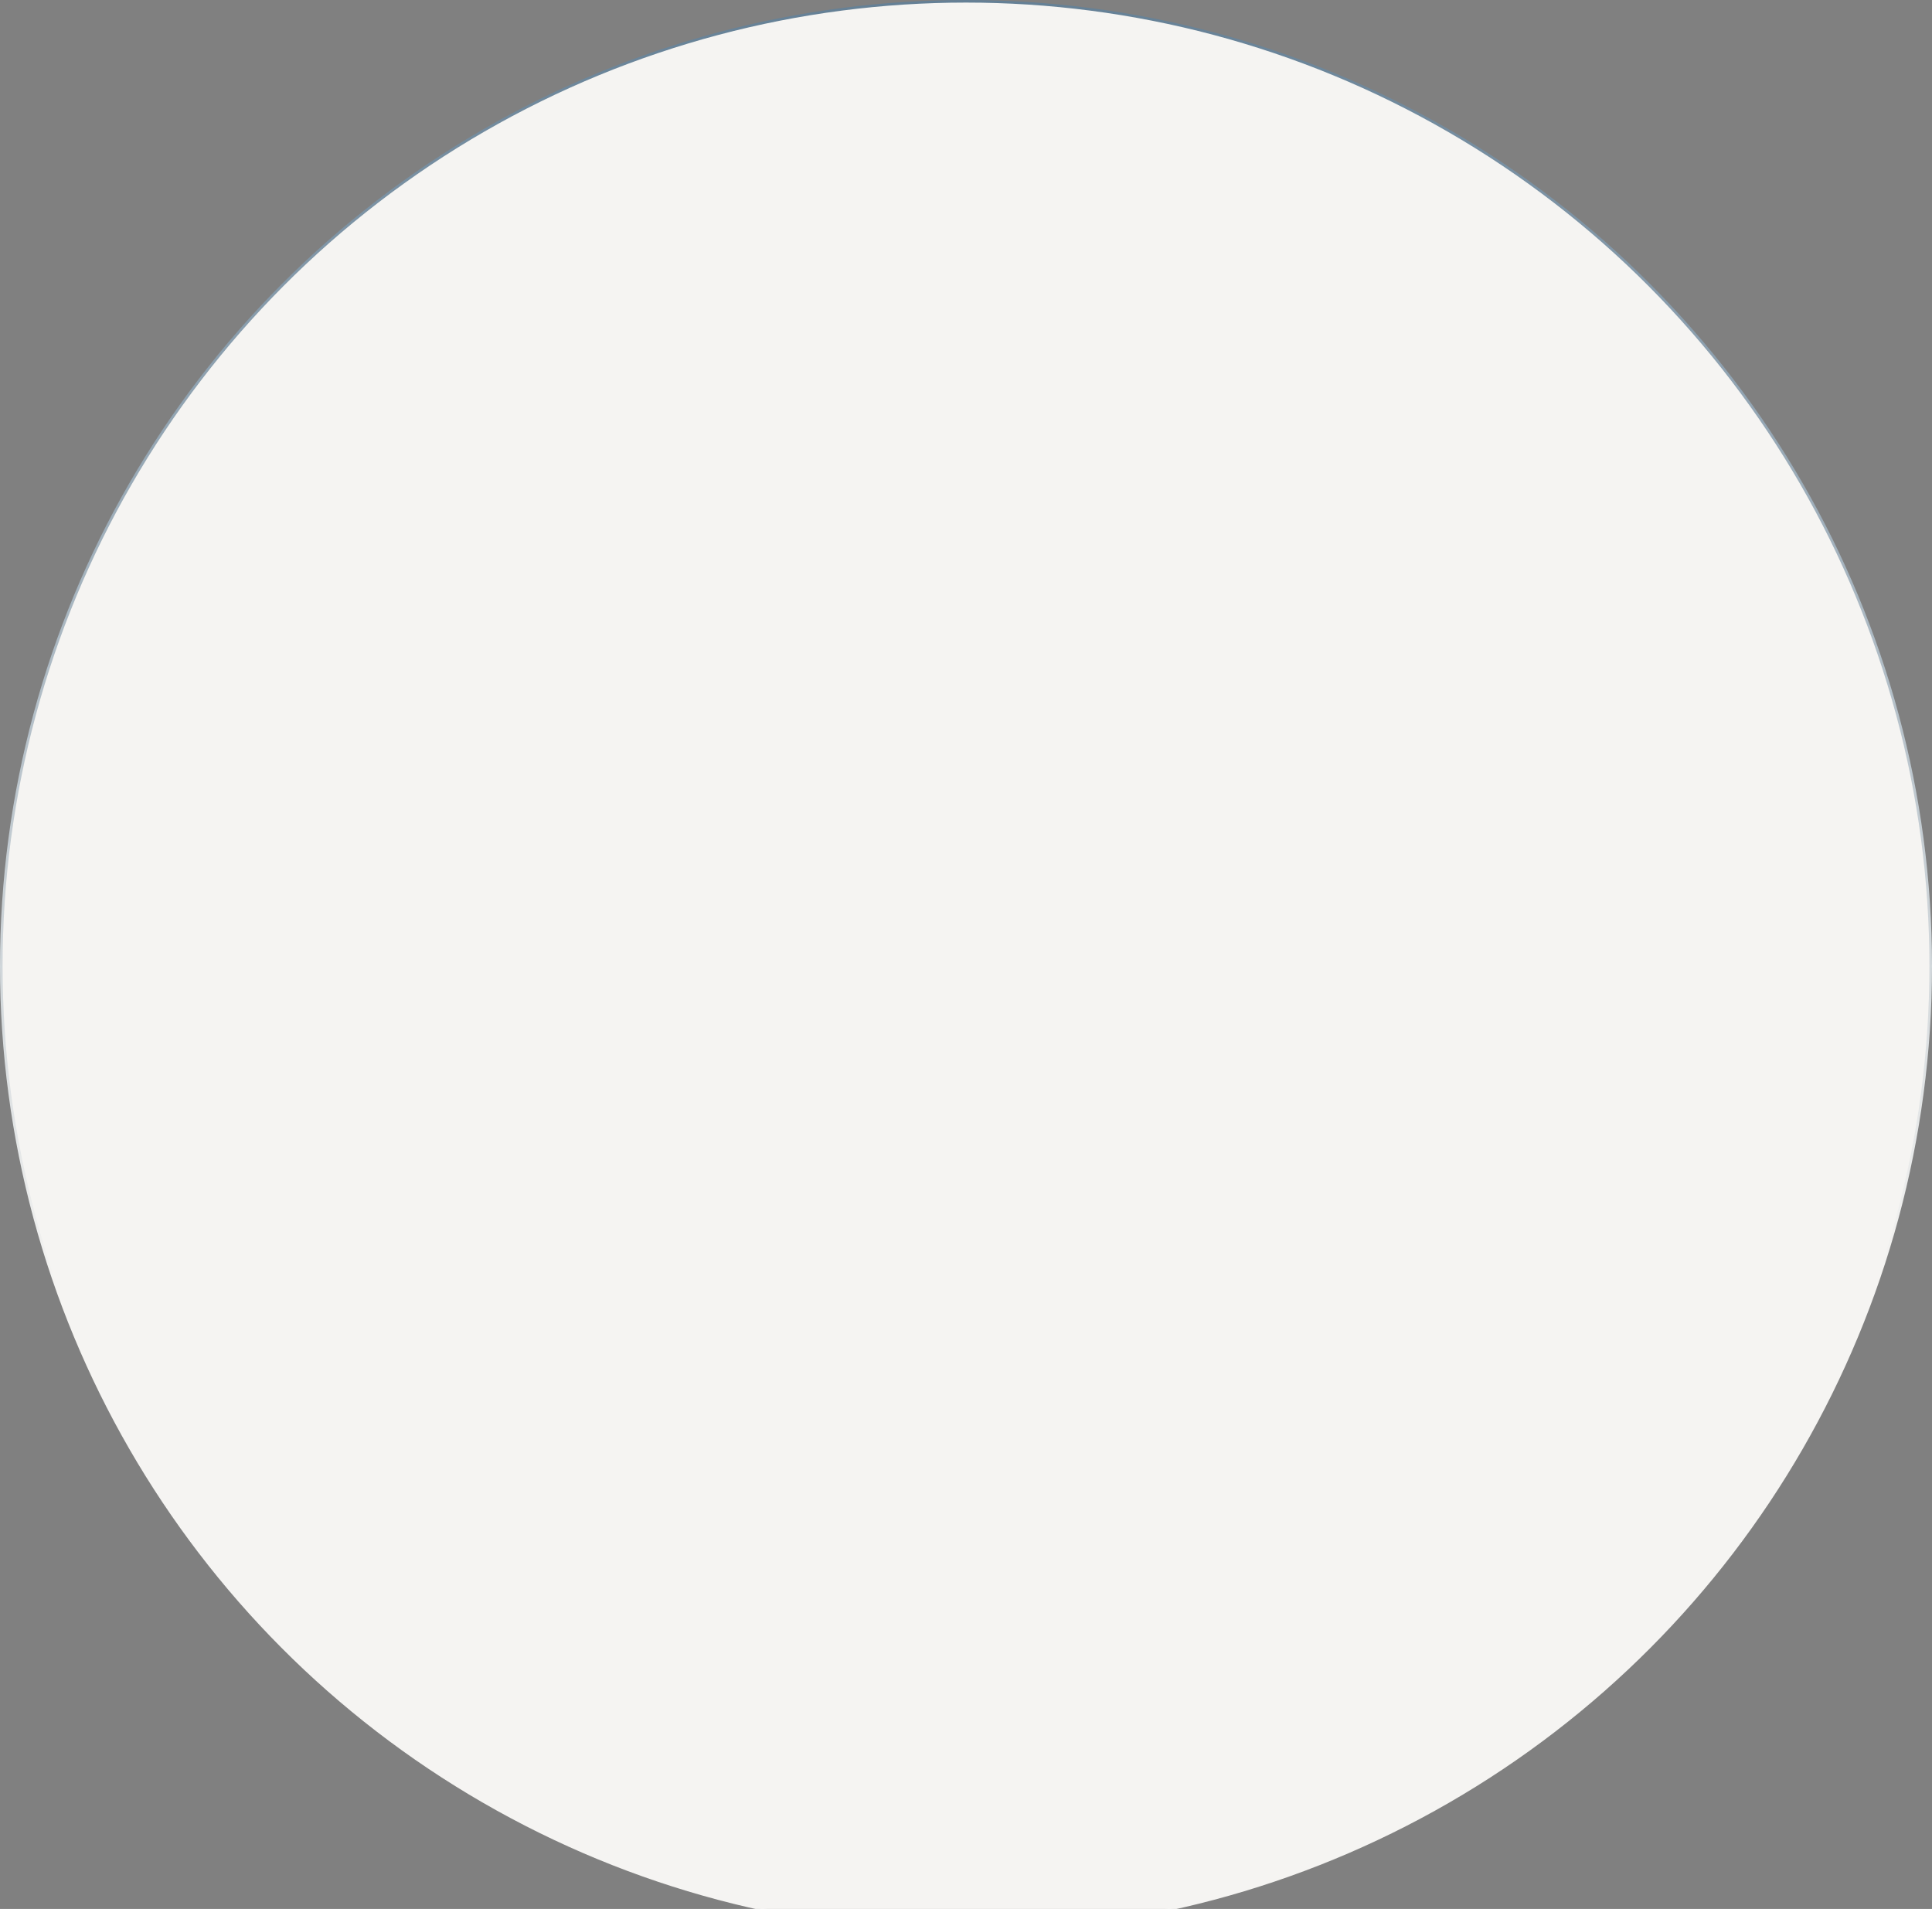<?xml version="1.0" encoding="UTF-8"?> <svg xmlns="http://www.w3.org/2000/svg" width="748" height="739" viewBox="0 0 748 739" fill="none"><rect x="0" y="0" width="748" height="739" fill="#808080" stroke="none"/><circle cx="374" cy="374" r="373.5" fill="#F5F4F2" stroke="url(#paint0_linear_371_212)"></circle><defs><linearGradient id="paint0_linear_371_212" x1="364.972" y1="-239.545" x2="374" y2="495.5" gradientUnits="userSpaceOnUse"><stop stop-color="#1F4869"></stop><stop offset="1" stop-color="#F5F4F2"></stop></linearGradient></defs></svg> 
